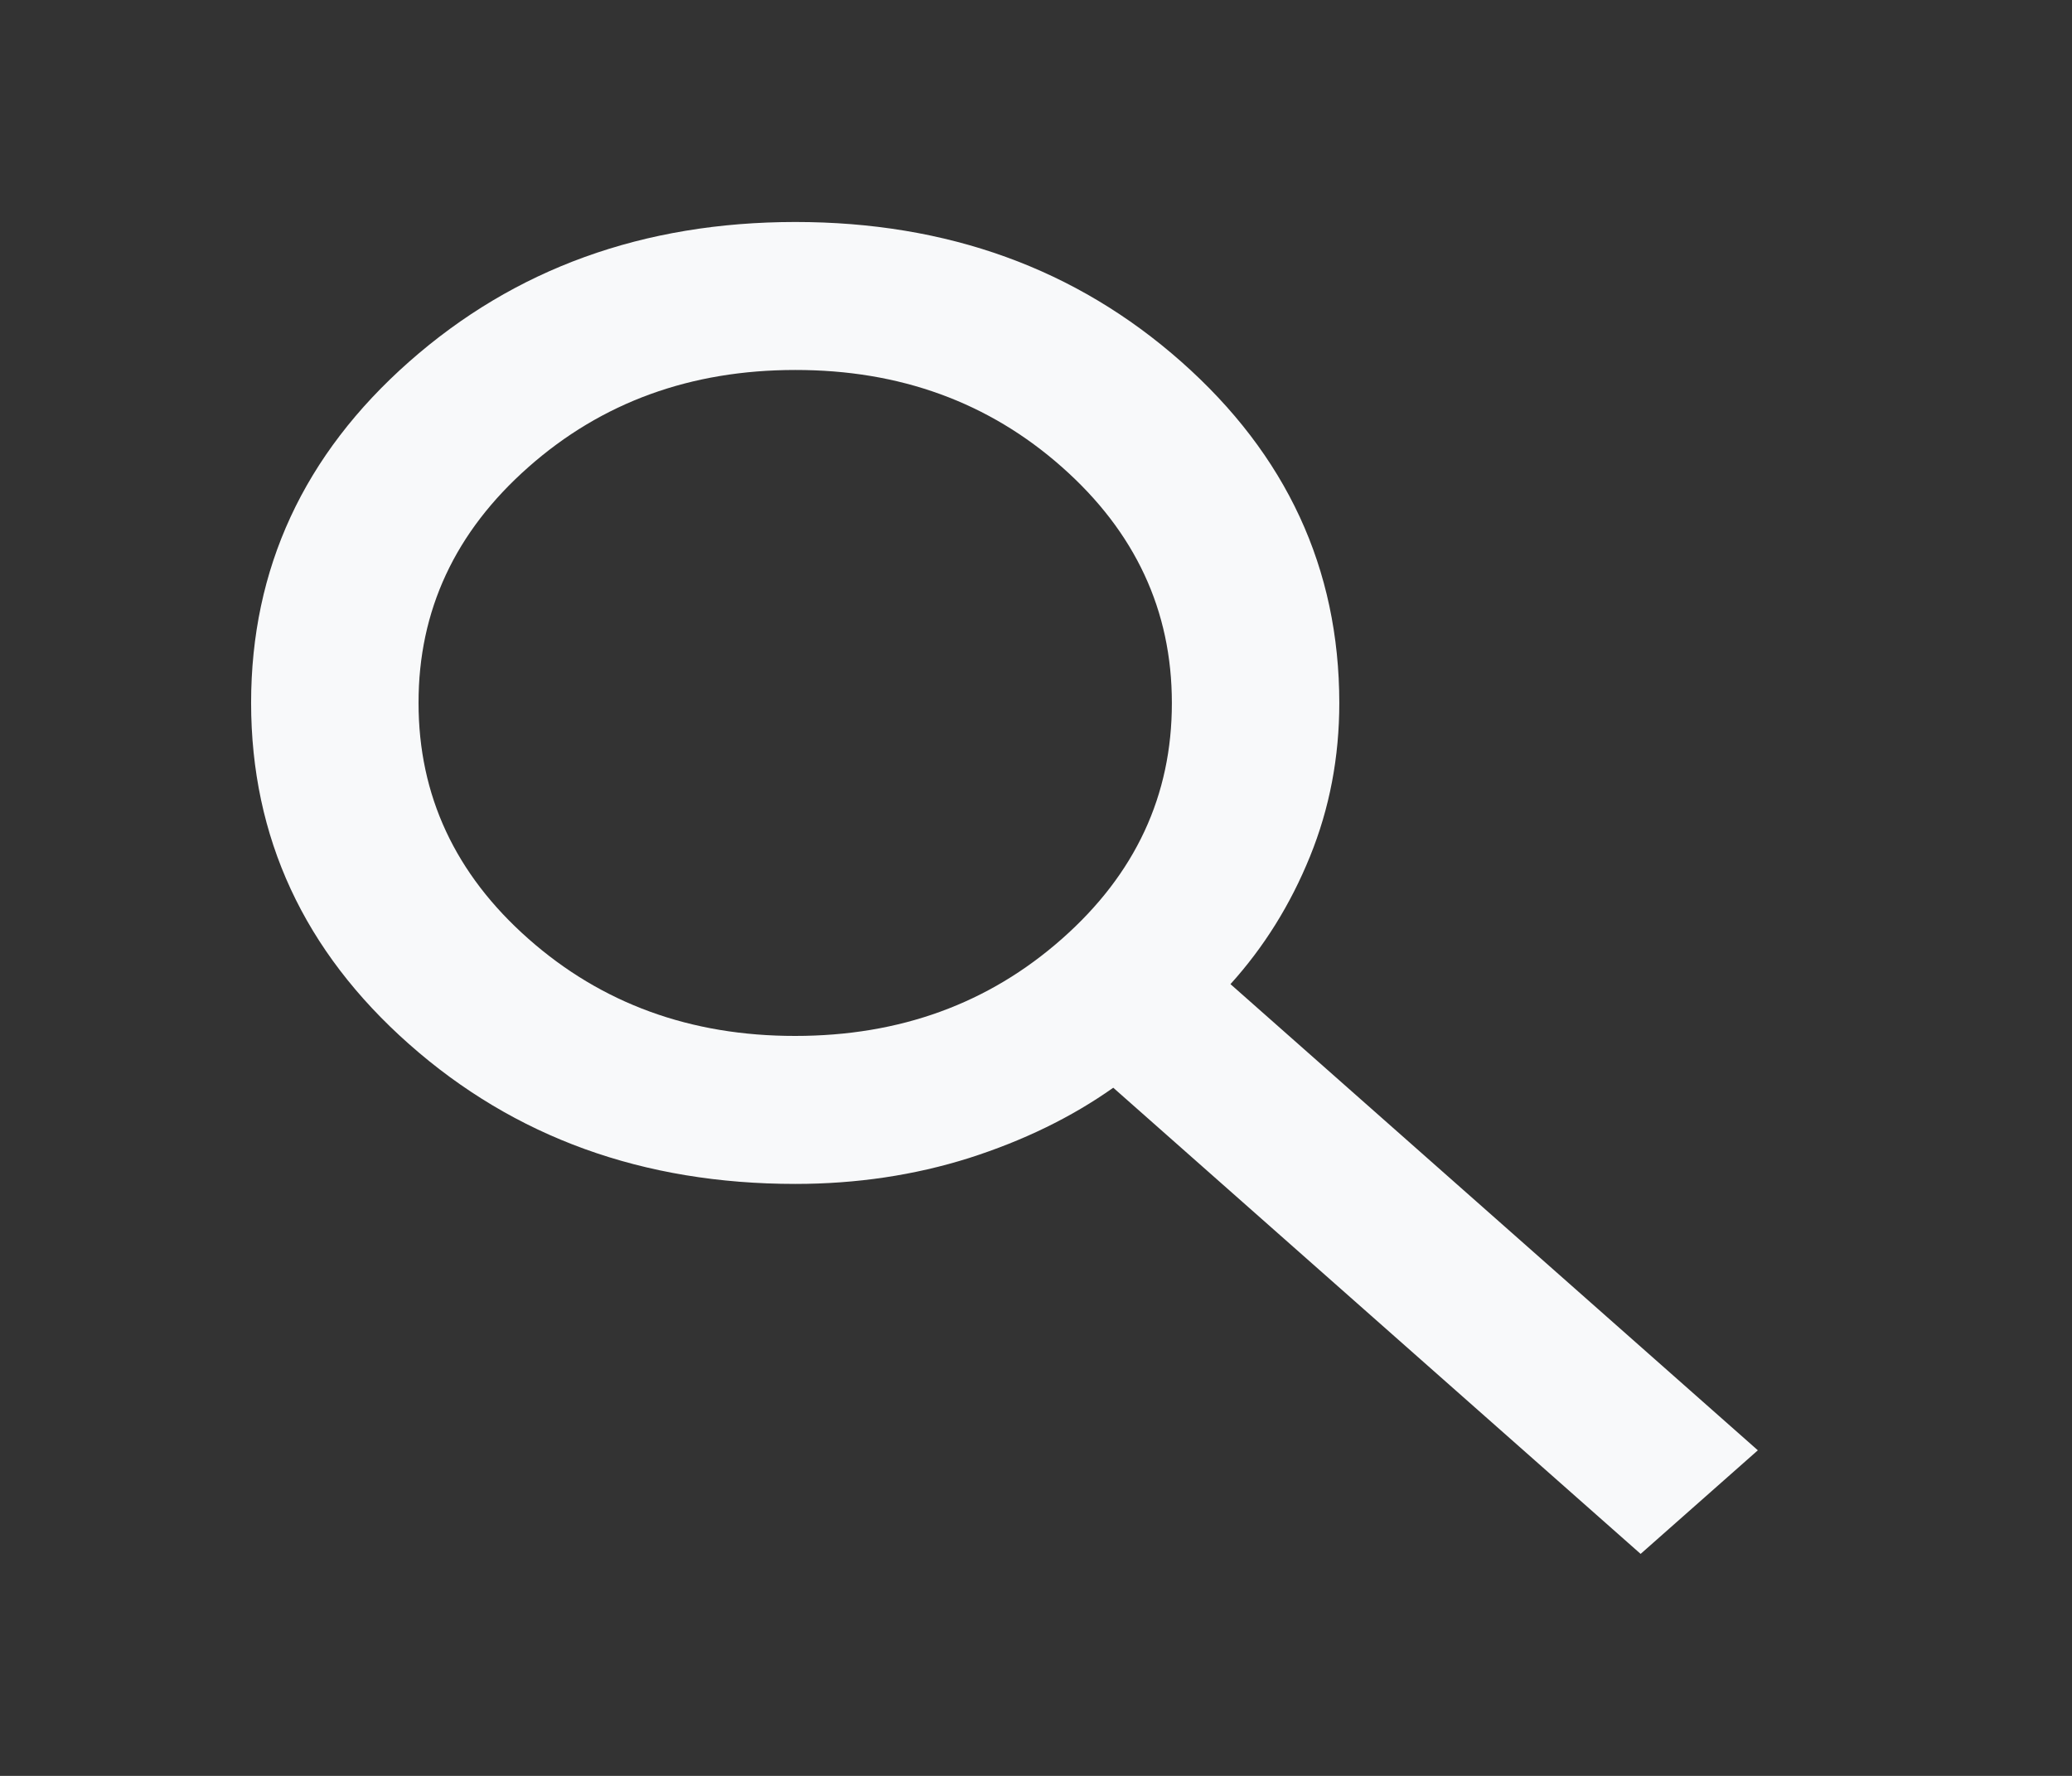 <svg width="21" height="18" viewBox="0 0 21 18" fill="none" xmlns="http://www.w3.org/2000/svg">
<rect x="0" y="0" width="21" height="18" fill="#333333" stroke="none"/>
<path d="M16.628 15.75L11.283 11.025C10.859 11.325 10.371 11.562 9.82 11.738C9.268 11.912 8.682 12 8.06 12C6.518 12 5.214 11.528 4.147 10.584C3.08 9.64 2.546 8.487 2.545 7.125C2.545 5.763 3.079 4.609 4.147 3.666C5.215 2.723 6.519 2.251 8.06 2.25C9.601 2.25 10.905 2.722 11.972 3.666C13.039 4.61 13.573 5.763 13.574 7.125C13.574 7.675 13.475 8.194 13.277 8.681C13.079 9.169 12.81 9.6 12.471 9.975L17.816 14.7L16.628 15.75ZM8.06 10.5C9.12 10.5 10.021 10.172 10.764 9.515C11.507 8.859 11.878 8.062 11.877 7.125C11.877 6.188 11.506 5.391 10.763 4.734C10.021 4.077 9.119 3.749 8.06 3.75C6.999 3.75 6.098 4.078 5.355 4.735C4.612 5.391 4.241 6.188 4.242 7.125C4.242 8.062 4.613 8.86 5.356 9.516C6.098 10.172 7 10.501 8.06 10.5Z" fill="#F8F9FA"/>
</svg>
